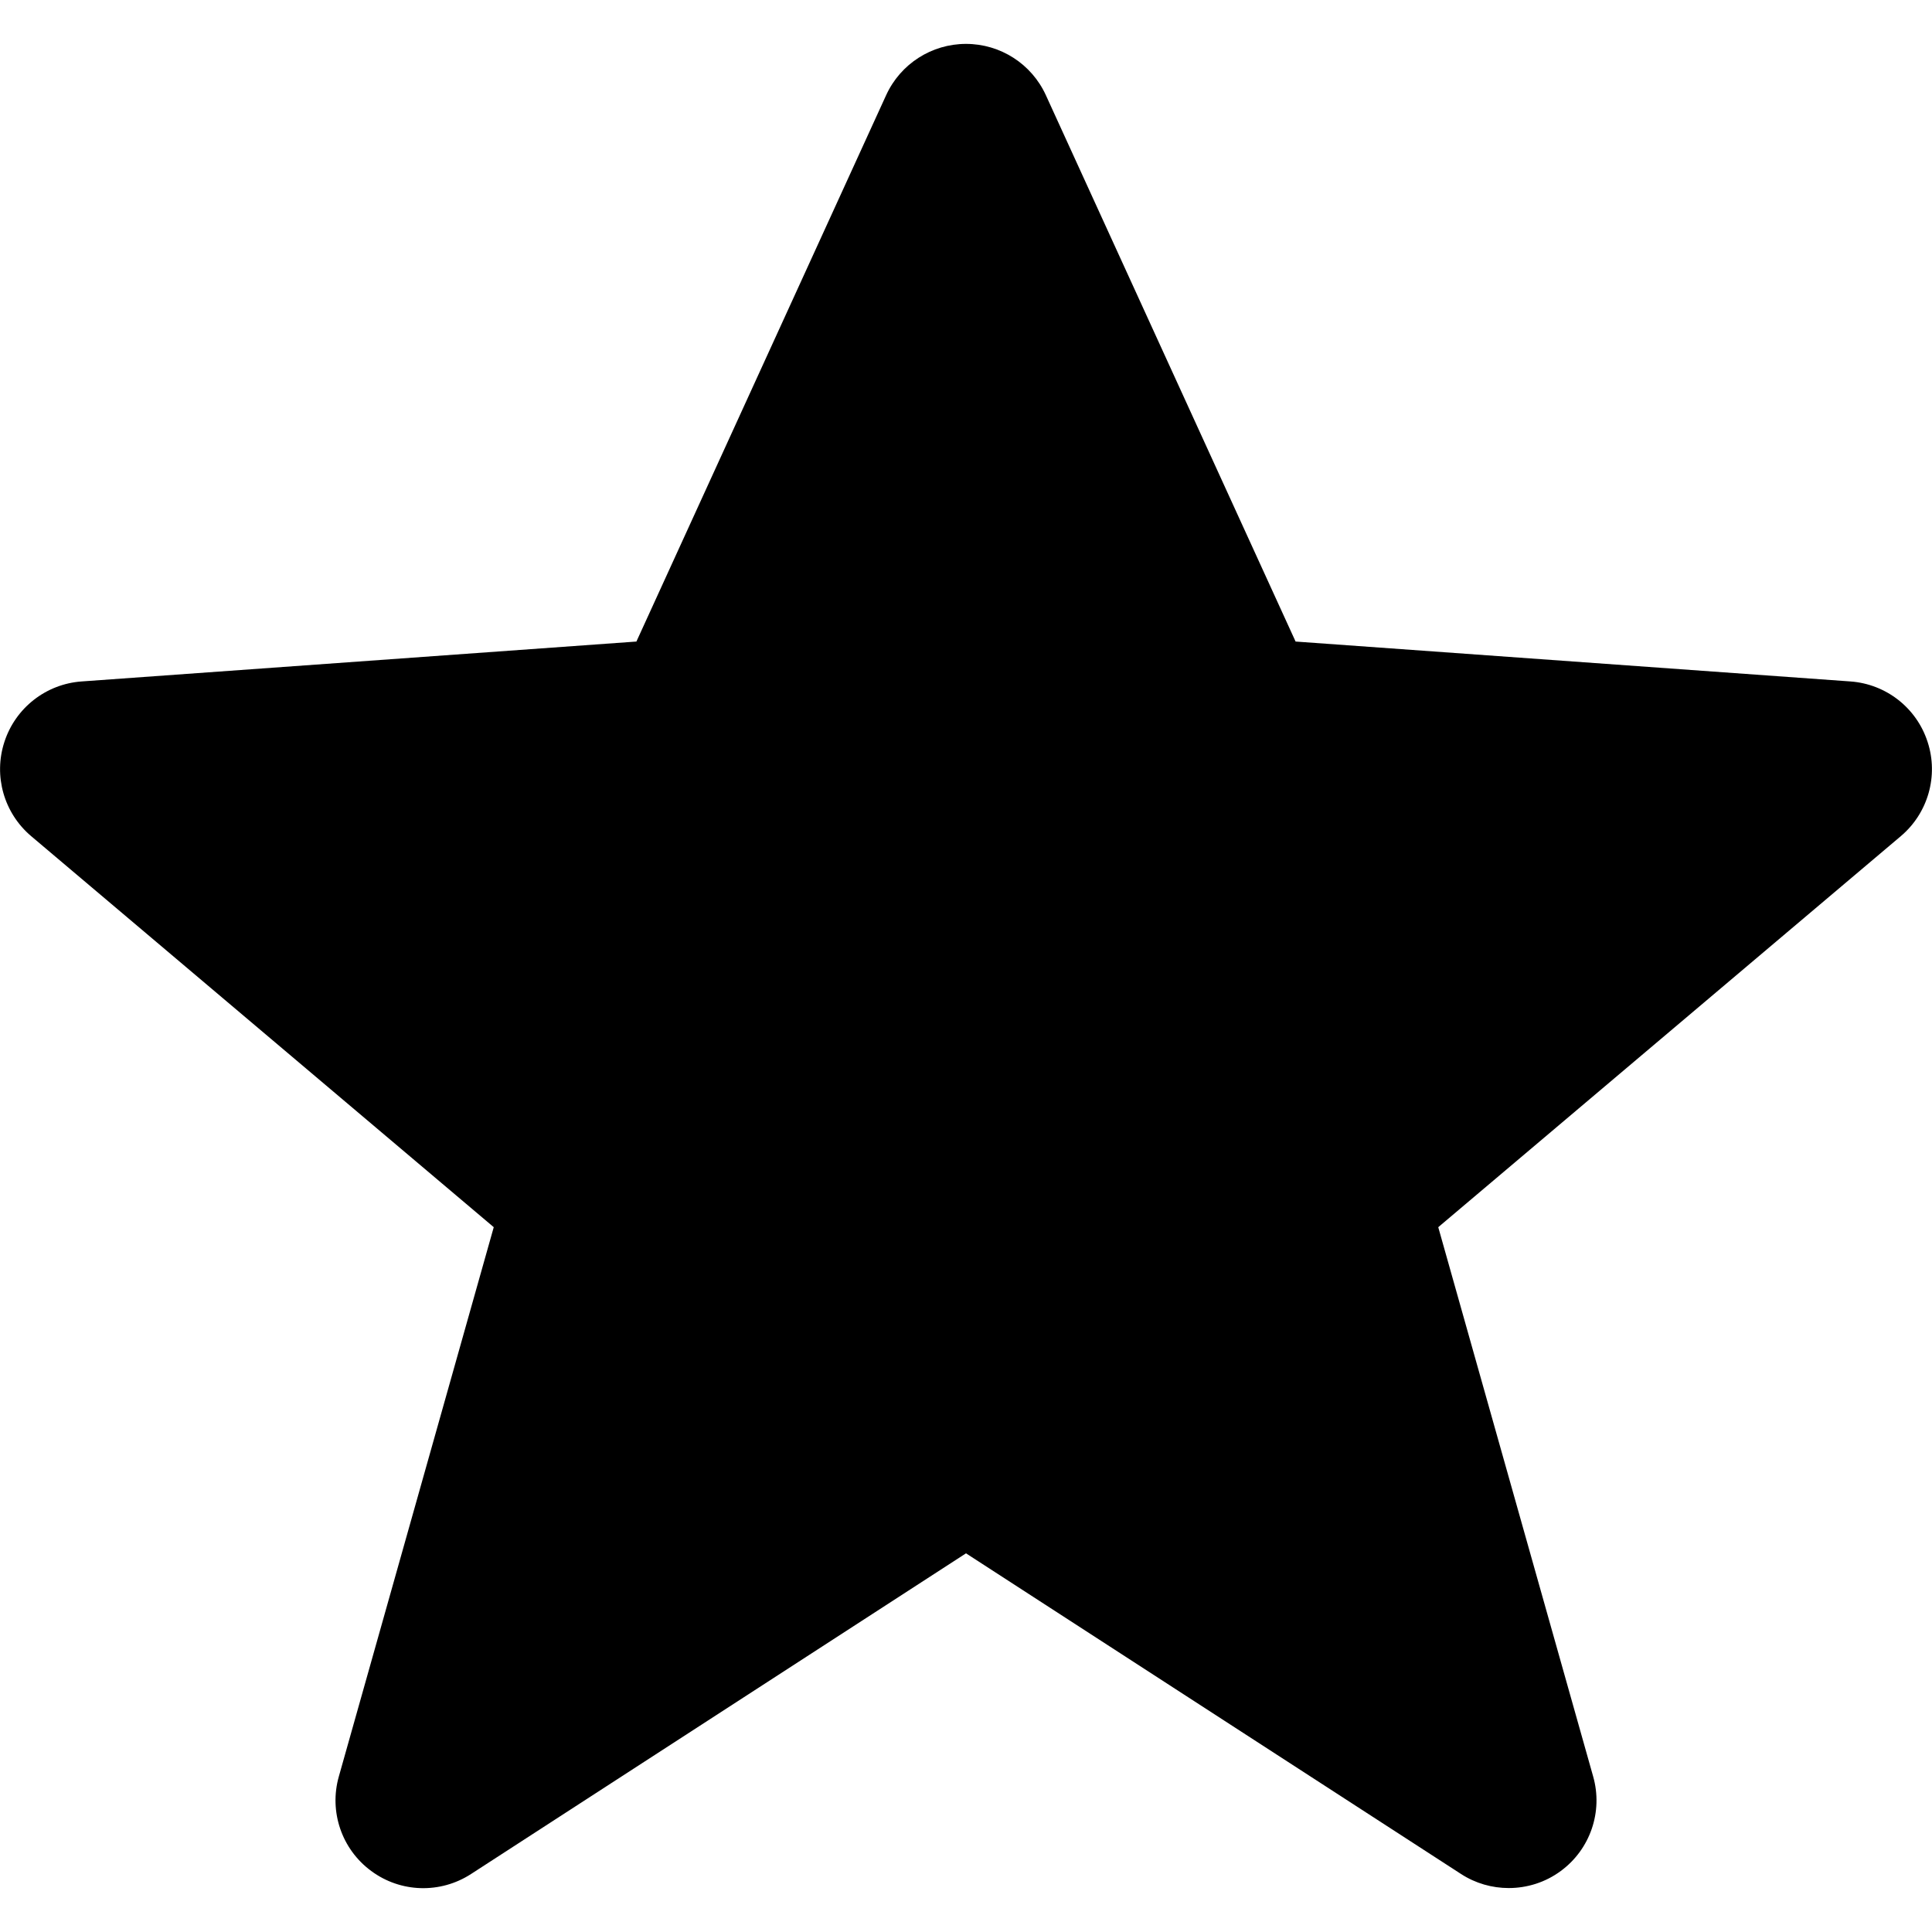 <?xml version="1.0" encoding="utf-8"?>
<!-- Generator: Adobe Illustrator 16.0.0, SVG Export Plug-In . SVG Version: 6.00 Build 0)  -->
<!DOCTYPE svg PUBLIC "-//W3C//DTD SVG 1.1//EN" "http://www.w3.org/Graphics/SVG/1.1/DTD/svg11.dtd">
<svg version="1.1" id="Ebene_1" xmlns="http://www.w3.org/2000/svg" xmlns:xlink="http://www.w3.org/1999/xlink" x="0px" y="0px"
	 width="32px" height="32px" viewBox="0 0 32 32" enable-background="new 0 0 32 32" xml:space="preserve">
<path id="XMLID_310_" d="M24.989,31.272c-0.274,0-0.55-0.077-0.79-0.233L16,25.728l-8.199,5.312
	c-0.508,0.329-1.166,0.31-1.653-0.051c-0.487-0.358-0.701-0.982-0.536-1.564l2.566-9.099l-7.662-6.477
	c-0.451-0.382-0.627-0.998-0.443-1.561c0.183-0.563,0.688-0.958,1.277-1.001l9.191-0.661l4.136-9.049
	c0.237-0.519,0.754-0.85,1.323-0.85s1.086,0.331,1.323,0.85l4.136,9.049l9.191,0.661c0.59,0.043,1.095,0.438,1.277,1.001
	c0.184,0.562,0.008,1.179-0.443,1.561l-7.662,6.477l2.566,9.099c0.165,0.582-0.049,1.206-0.536,1.564
	C25.597,31.178,25.293,31.272,24.989,31.272z"/>
</svg>
